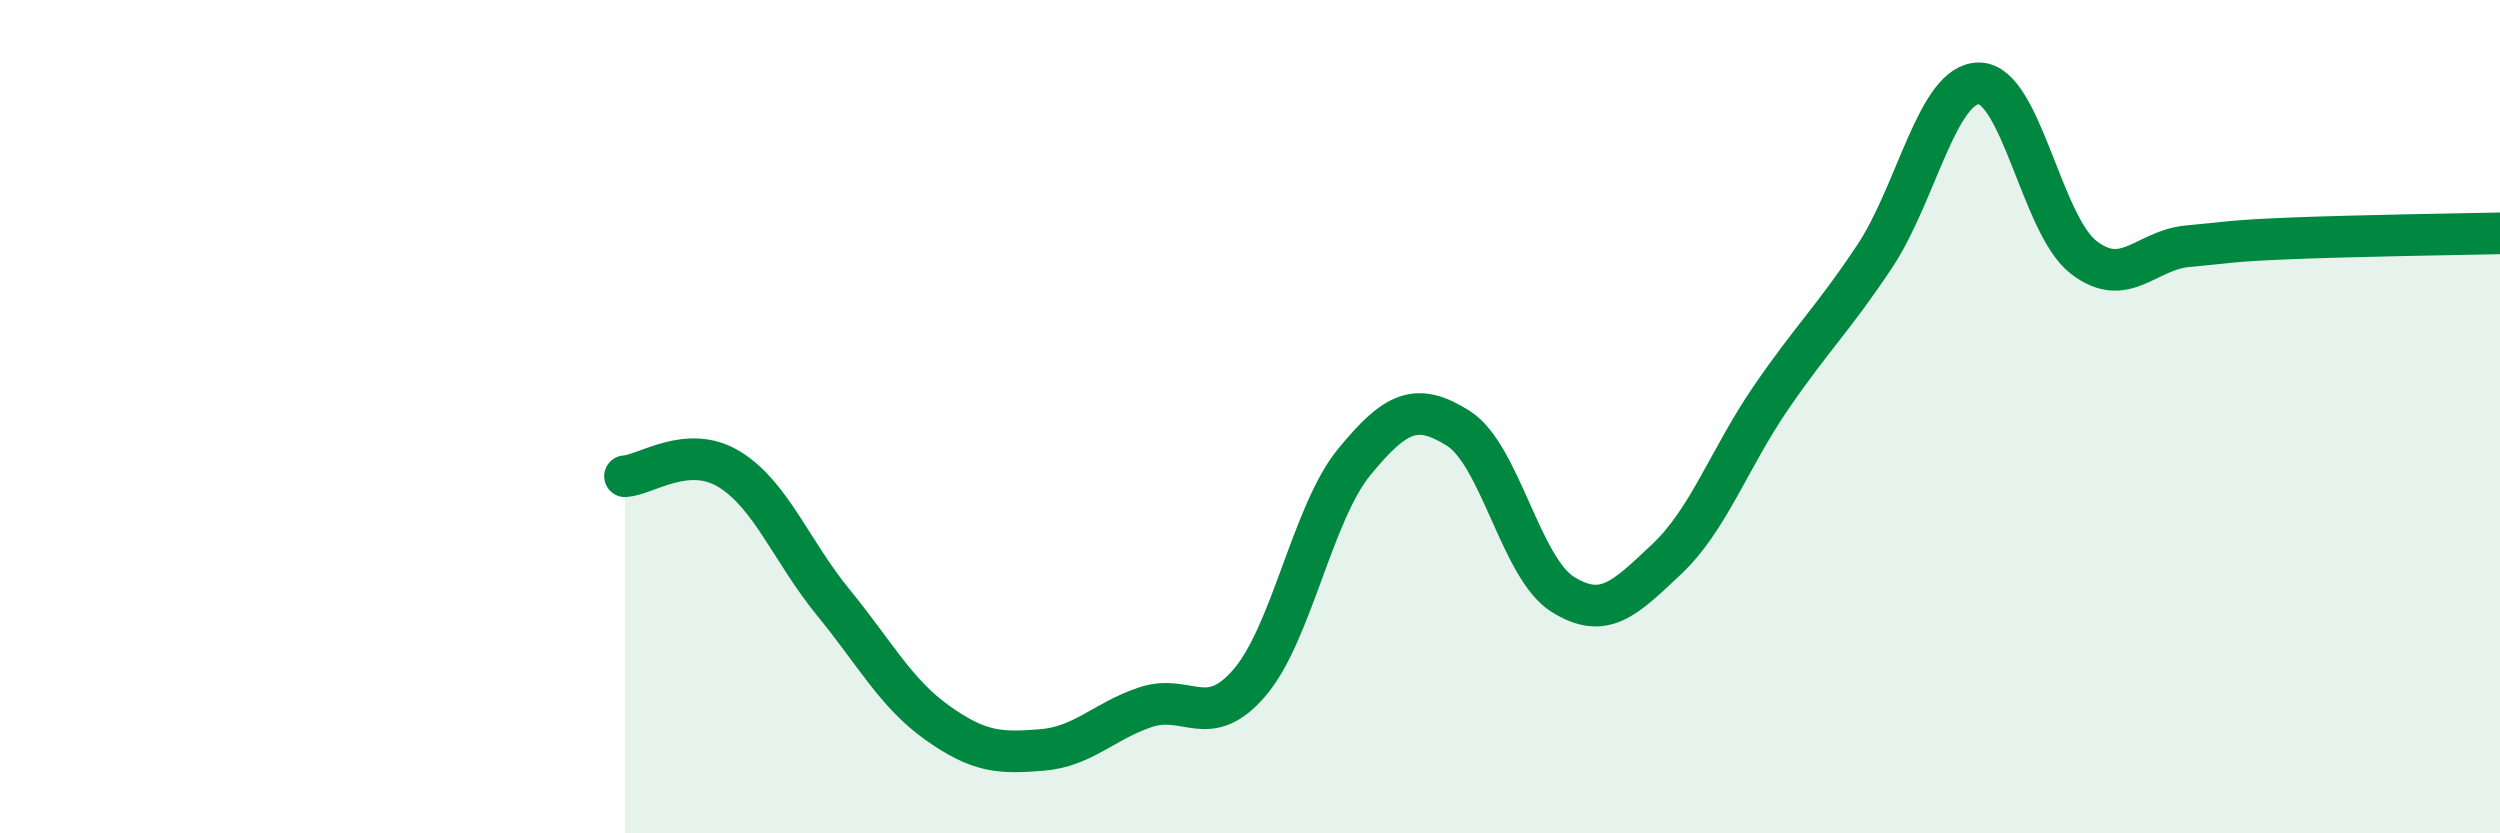 
    <svg width="60" height="20" viewBox="0 0 60 20" xmlns="http://www.w3.org/2000/svg">
      <path
        d="M 15,11.43 C 15.5,11.4 16.5,10.65 17.5,11.26 C 18.5,11.87 19,13.24 20,14.46 C 21,15.68 21.5,16.64 22.5,17.35 C 23.5,18.06 24,18.08 25,18 C 26,17.92 26.5,17.3 27.5,16.97 C 28.5,16.64 29,17.55 30,16.37 C 31,15.19 31.5,12.31 32.5,11.09 C 33.5,9.87 34,9.65 35,10.28 C 36,10.91 36.5,13.63 37.5,14.26 C 38.5,14.89 39,14.36 40,13.42 C 41,12.48 41.5,11.01 42.5,9.55 C 43.5,8.09 44,7.65 45,6.14 C 46,4.63 46.5,1.99 47.5,2 C 48.5,2.01 49,5.39 50,6.17 C 51,6.95 51.5,6 52.5,5.91 C 53.5,5.82 53.5,5.78 55,5.72 C 56.5,5.66 59,5.62 60,5.6L60 20L15 20Z"
        fill="#008740"
        opacity="0.1"
        stroke-linecap="round"
        stroke-linejoin="round"
      />
      <path
        d="M 15,11.43 C 15.5,11.4 16.5,10.65 17.5,11.26 C 18.5,11.87 19,13.24 20,14.46 C 21,15.68 21.5,16.64 22.5,17.35 C 23.5,18.06 24,18.08 25,18 C 26,17.92 26.5,17.3 27.5,16.97 C 28.5,16.64 29,17.55 30,16.37 C 31,15.19 31.5,12.31 32.5,11.09 C 33.5,9.87 34,9.65 35,10.28 C 36,10.91 36.5,13.63 37.5,14.26 C 38.5,14.89 39,14.36 40,13.42 C 41,12.48 41.5,11.01 42.5,9.55 C 43.5,8.09 44,7.65 45,6.14 C 46,4.63 46.5,1.99 47.5,2 C 48.5,2.01 49,5.39 50,6.17 C 51,6.95 51.5,6 52.5,5.91 C 53.5,5.82 53.5,5.78 55,5.72 C 56.5,5.66 59,5.62 60,5.6"
        stroke="#008740"
        stroke-width="1"
        fill="none"
        stroke-linecap="round"
        stroke-linejoin="round"
      />
    </svg>
  